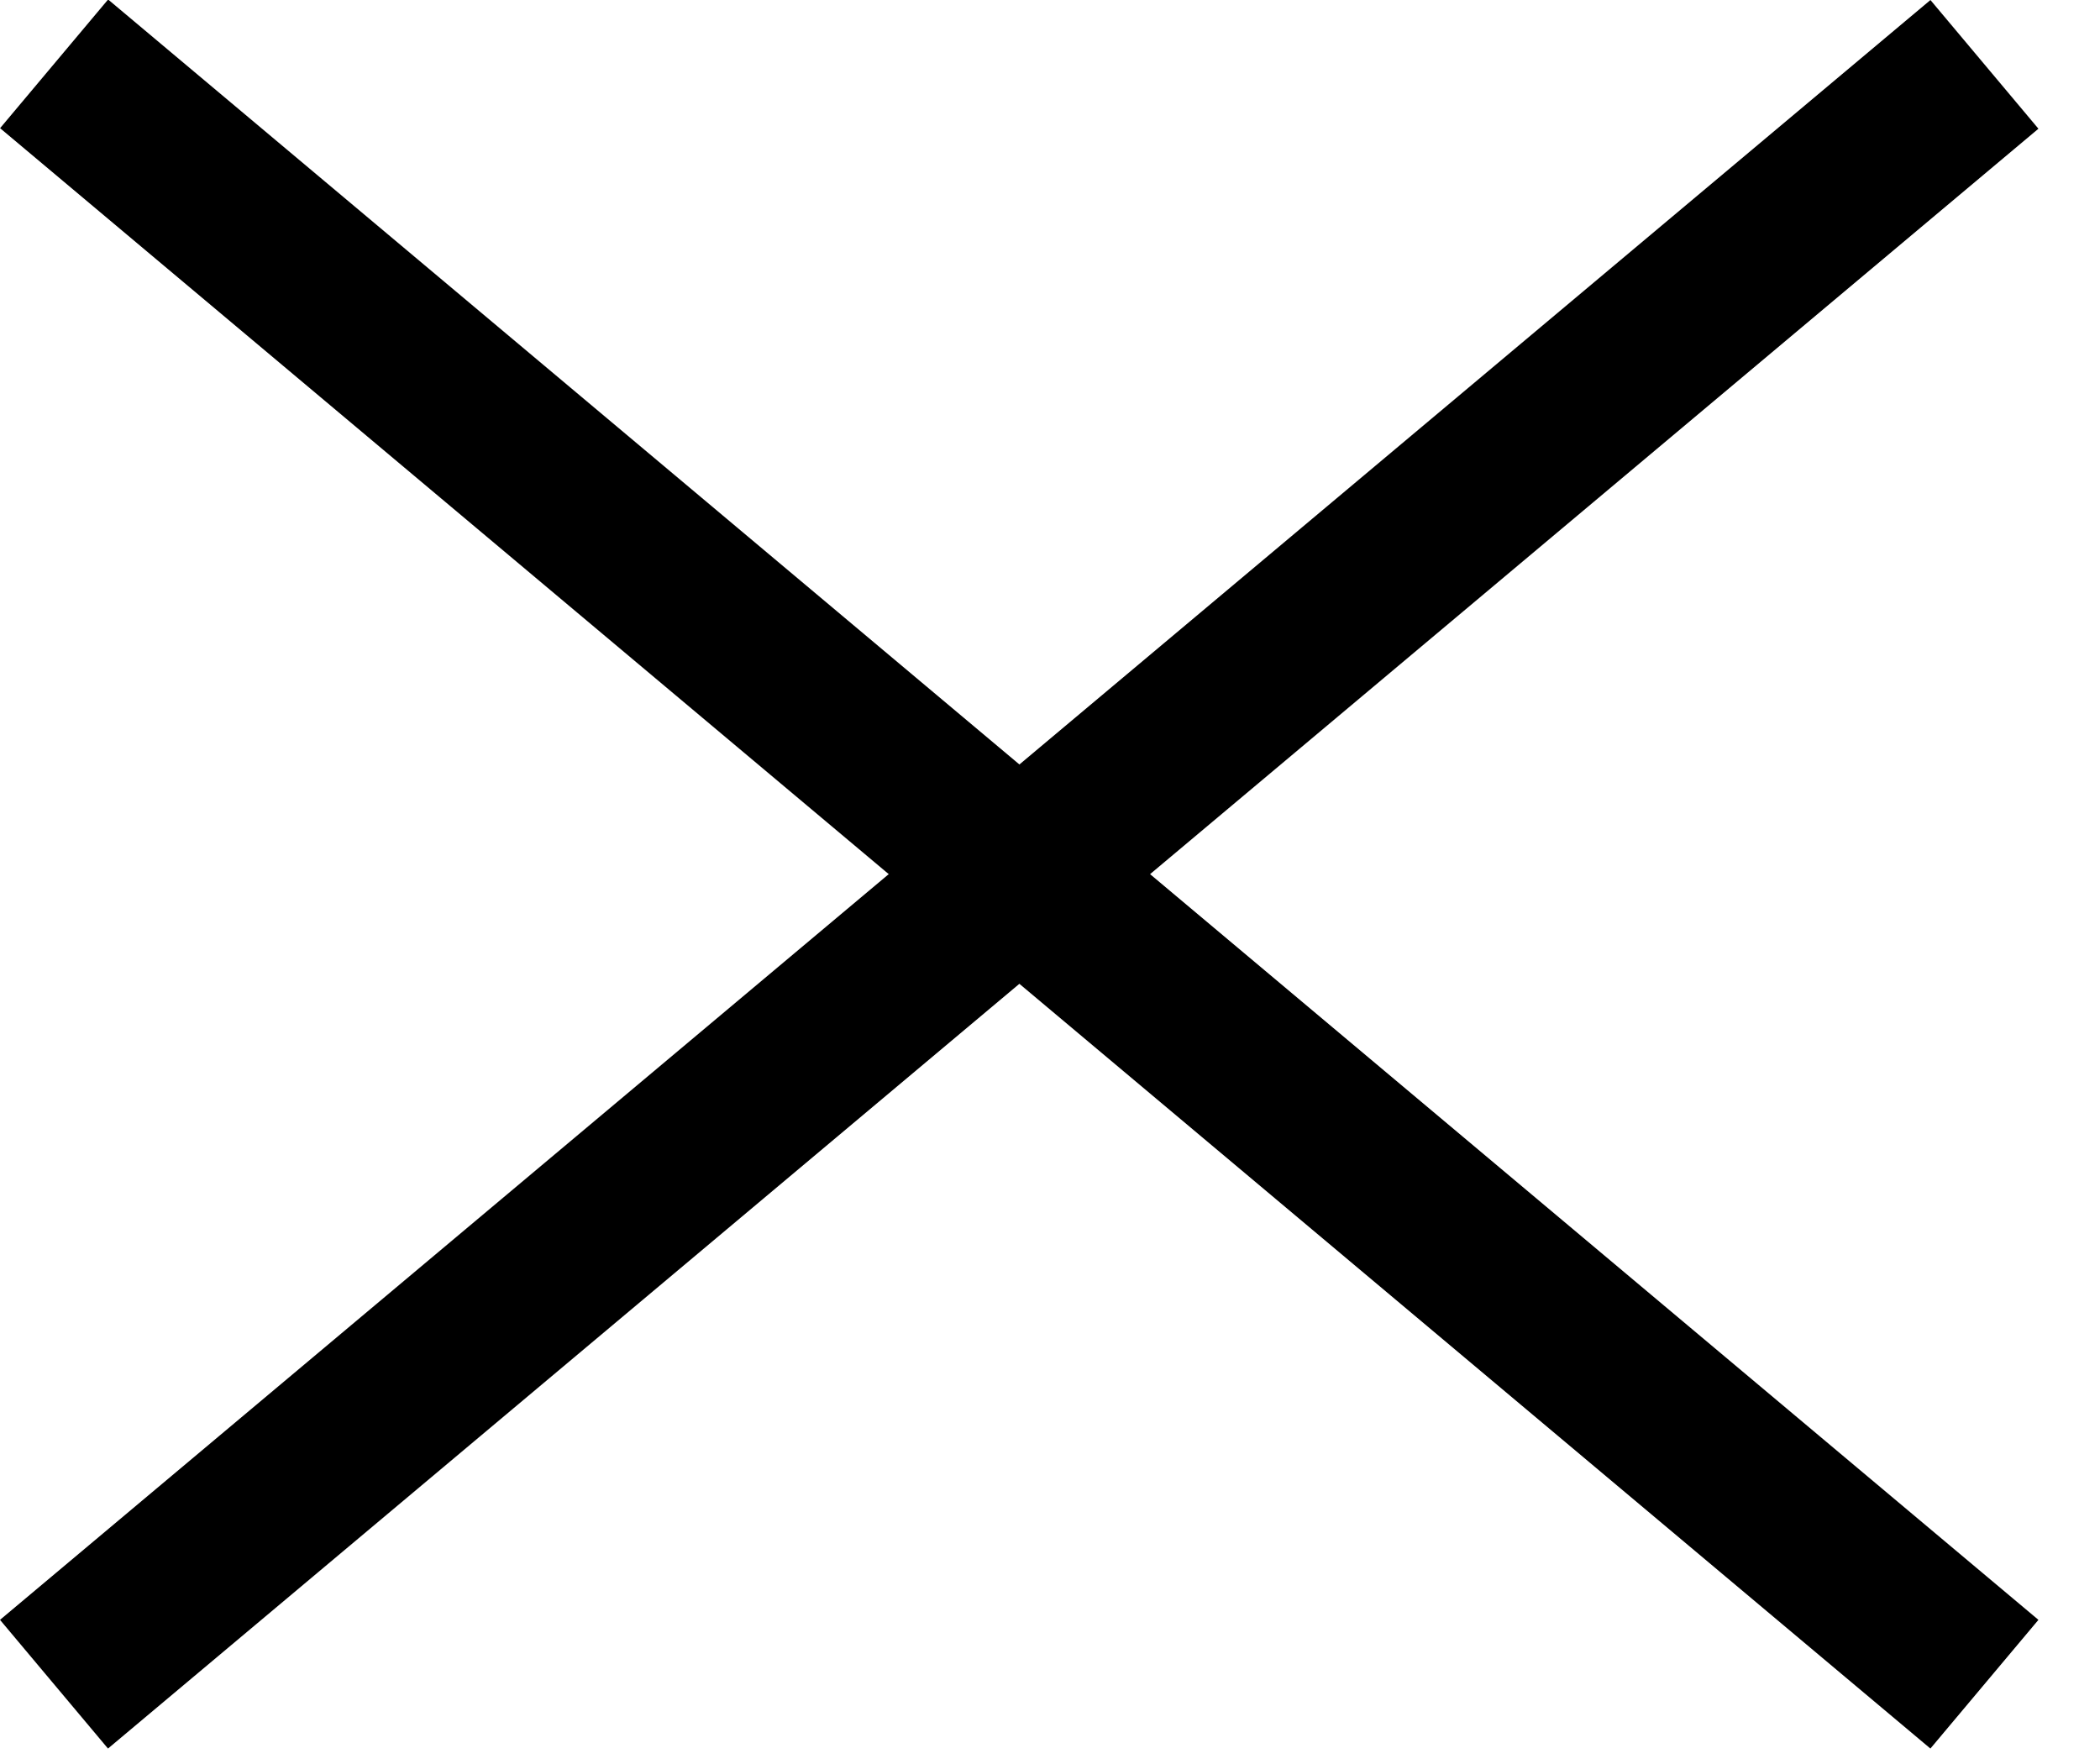 <?xml version="1.0" encoding="UTF-8"?> <svg xmlns="http://www.w3.org/2000/svg" width="25" height="21" viewBox="0 0 25 21" fill="none"> <rect x="6.10352e-05" y="19.284" width="30" height="2" transform="rotate(-40 6.10352e-05 19.284)" fill="black"></rect> <rect width="30" height="2" transform="matrix(-0.766 -0.643 -0.643 0.766 24.267 19.284)" fill="black"></rect> </svg> 